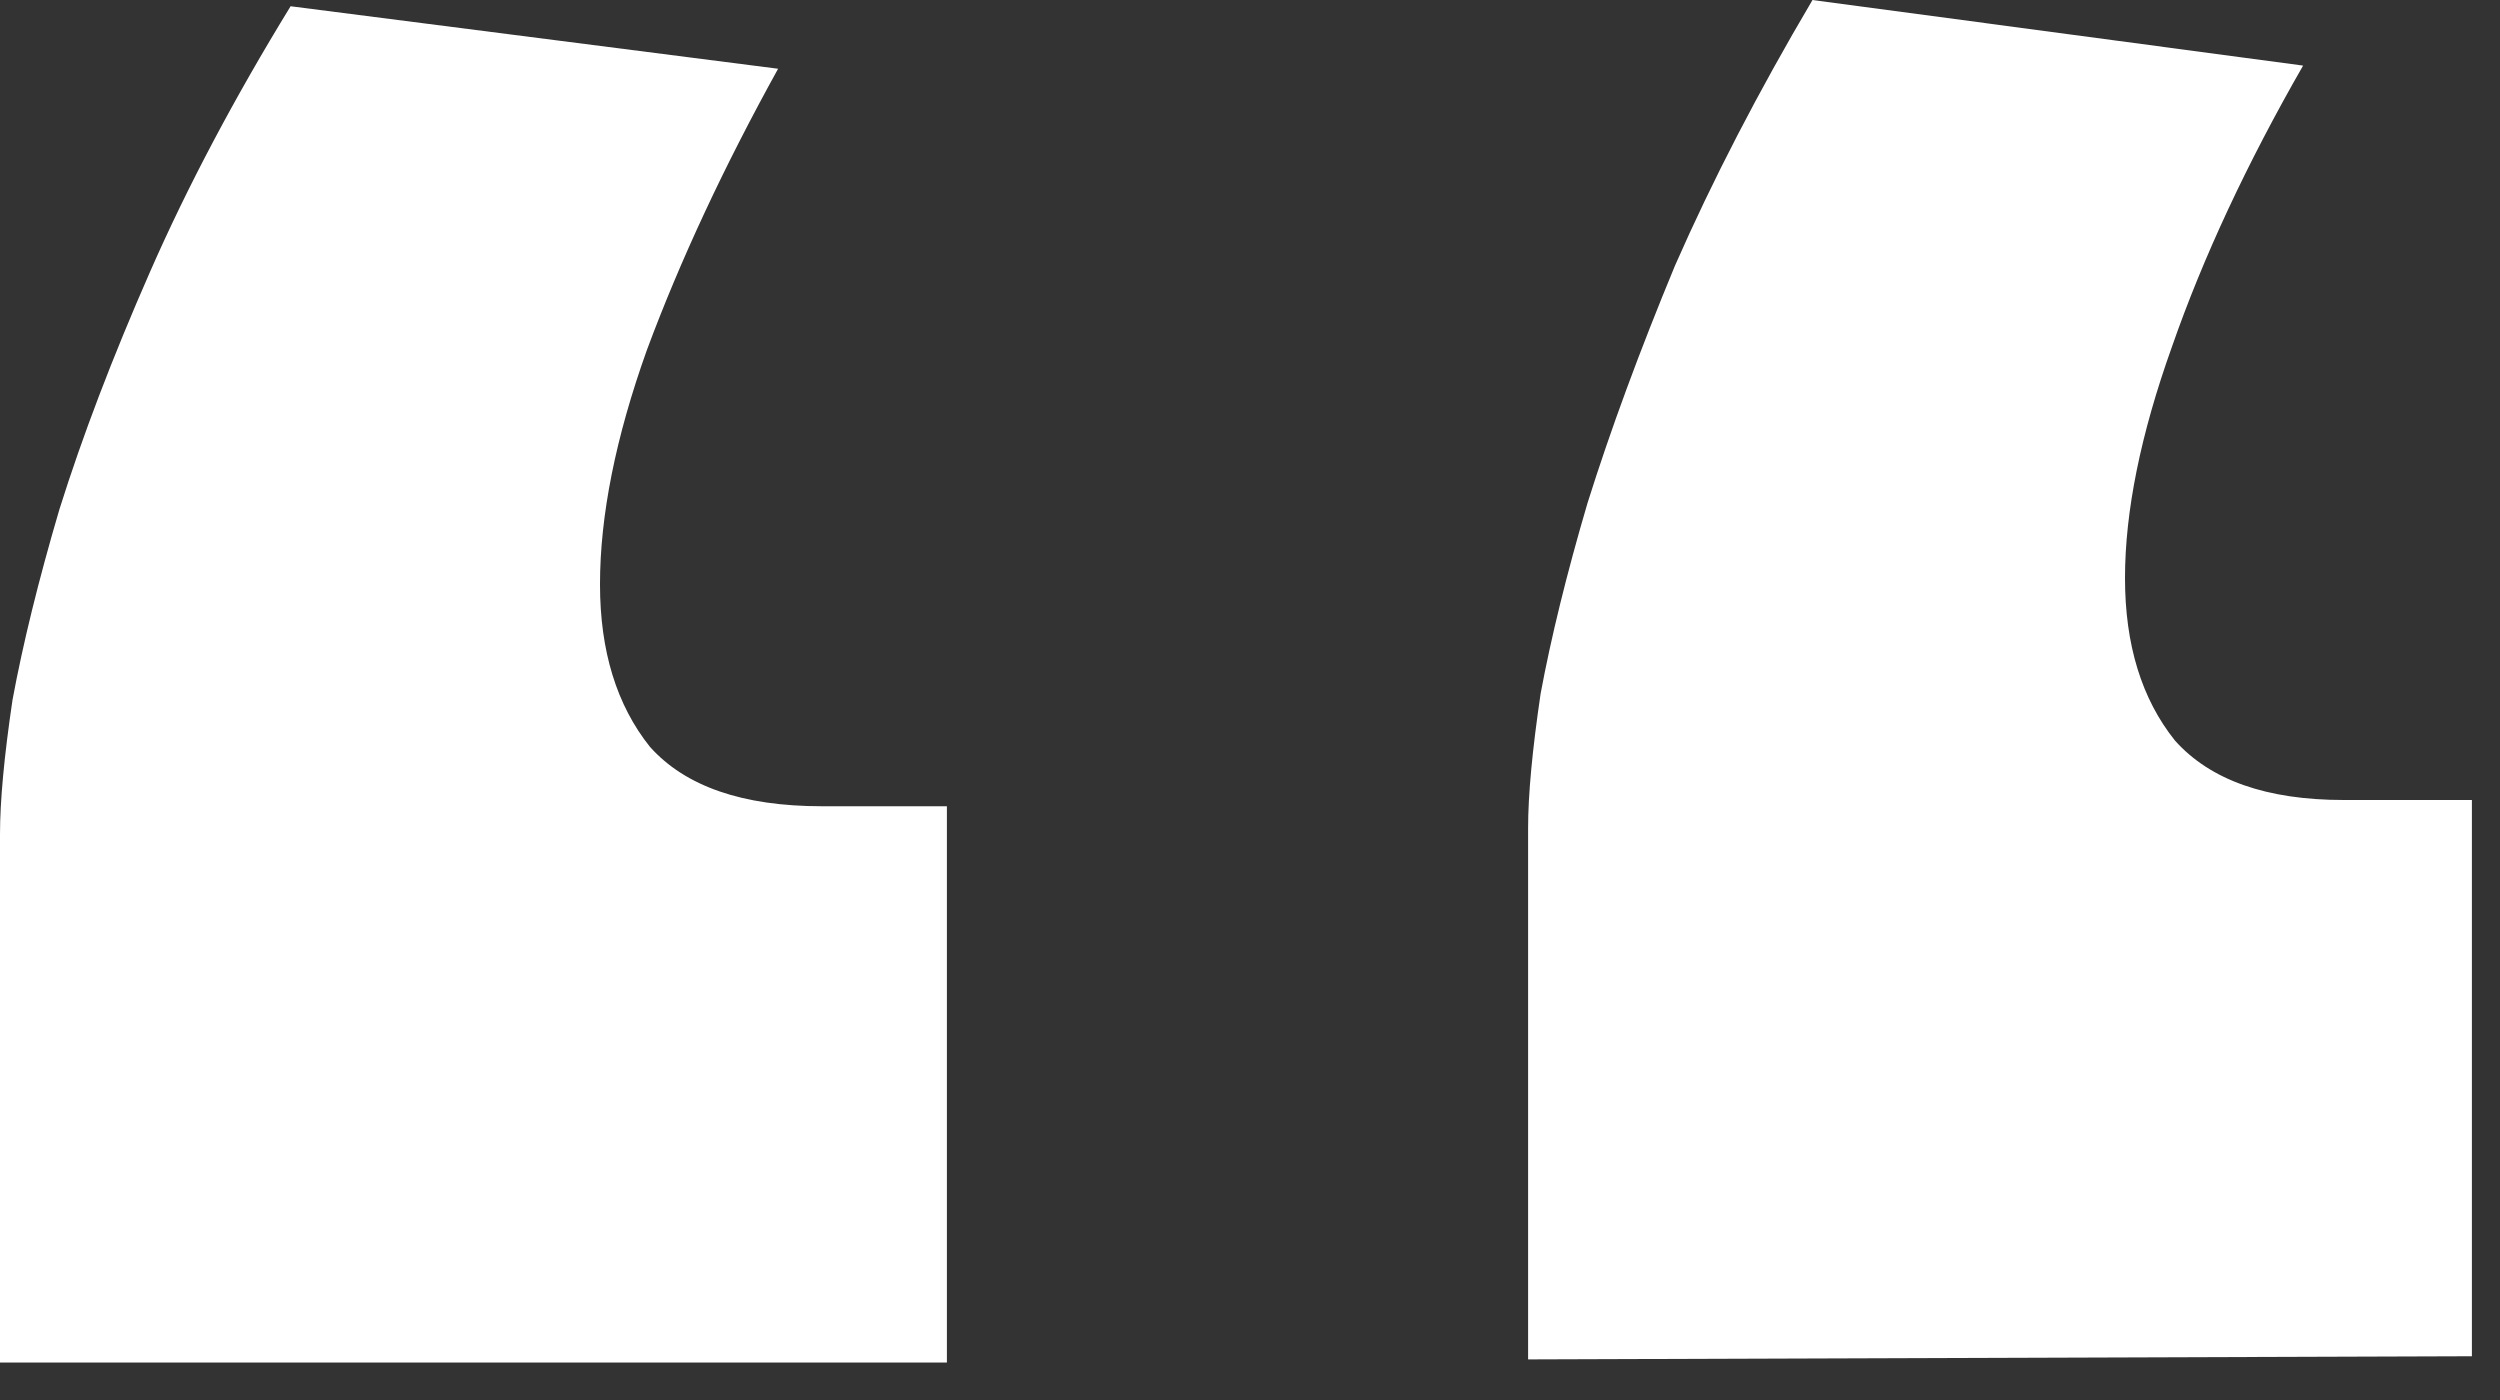 <?xml version="1.0" encoding="UTF-8"?> <svg xmlns="http://www.w3.org/2000/svg" width="50" height="28" viewBox="0 0 50 28" fill="none"><rect x="0" y="0" width="50" height="28" fill="#333333" stroke="none"/><path d="M15.562 1.375C14.479 3.333 13.604 5.208 12.938 7C12.312 8.75 12 10.312 12 11.688C12 13.021 12.333 14.104 13 14.938C13.708 15.729 14.854 16.125 16.438 16.125H18.938V27.25H0V16.688C0 16.021 0.083 15.125 0.25 14C0.458 12.875 0.771 11.604 1.188 10.188C1.646 8.729 2.25 7.146 3 5.438C3.75 3.729 4.688 1.958 5.812 0.125L15.562 1.375ZM46.062 1.312C44.938 3.271 44.062 5.146 43.438 6.938C42.812 8.688 42.5 10.229 42.5 11.562C42.5 12.896 42.833 13.979 43.5 14.812C44.208 15.604 45.333 16 46.875 16H49.438V27.125L30.562 27.188V16.562C30.562 15.896 30.646 15 30.812 13.875C31.021 12.75 31.333 11.479 31.75 10.062C32.208 8.604 32.792 7.021 33.5 5.312C34.25 3.604 35.167 1.833 36.25 0L46.062 1.312Z" fill="white"></path></svg> 